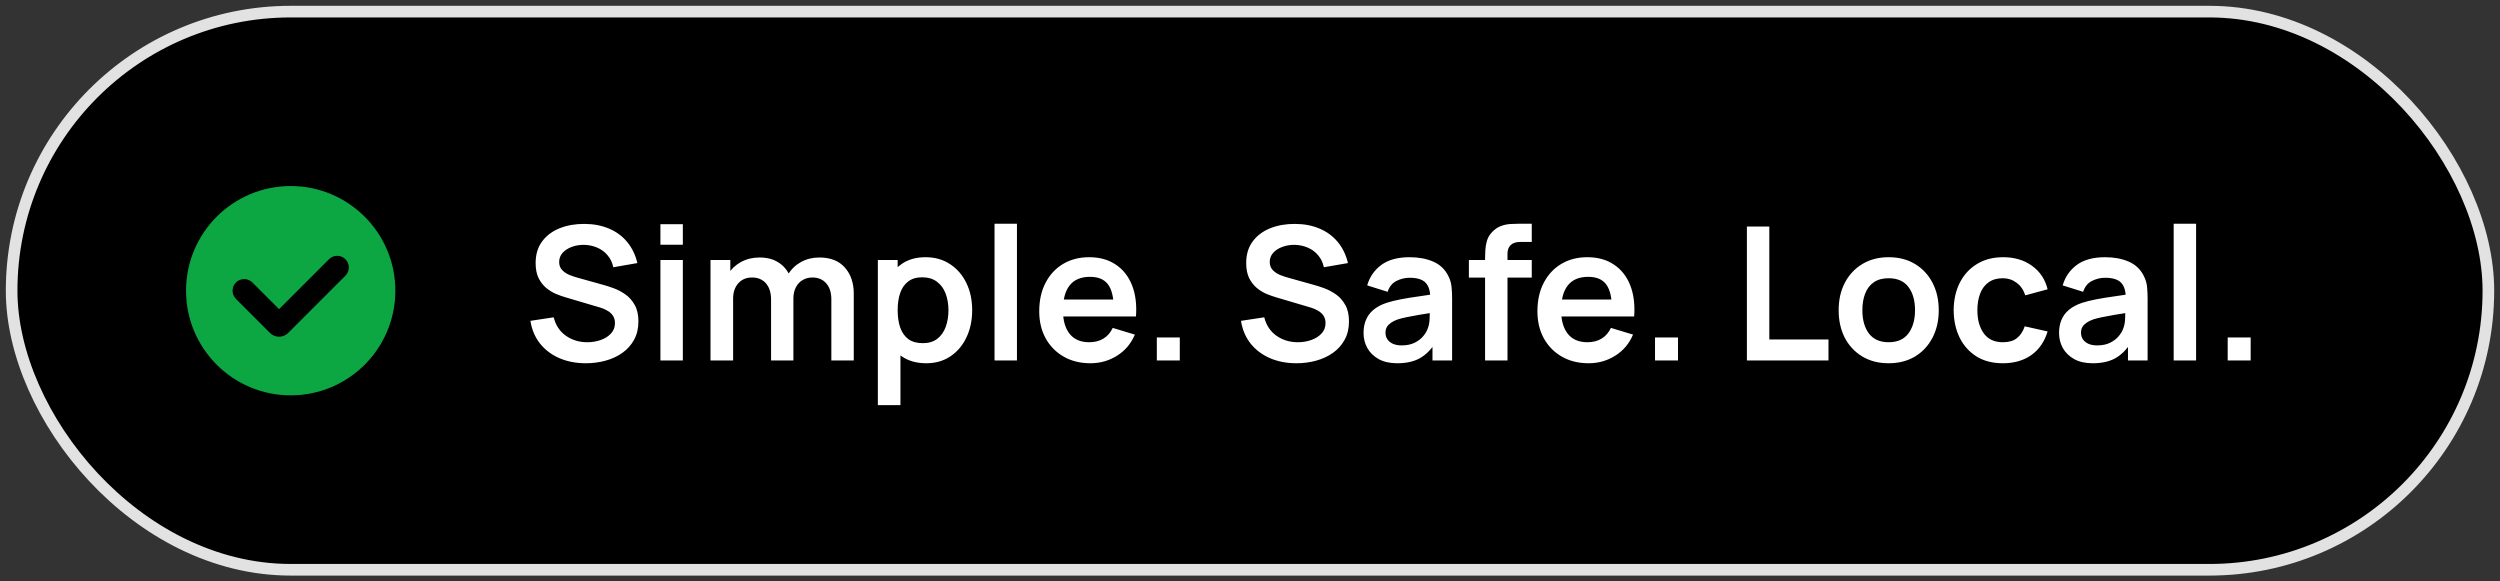 <svg width="215" height="50" viewBox="0 0 215 50" fill="none" xmlns="http://www.w3.org/2000/svg">
<rect x="0" y="0" width="215" height="50" fill="#333333" stroke="none"/>
<rect x="1" y="1" width="213" height="48" rx="24" fill="black"/>
<rect x="1" y="1" width="213" height="48" rx="24" stroke="#E2E2E2"/>
<path fill-rule="evenodd" clip-rule="evenodd" d="M25 34C29.971 34 34 29.971 34 25C34 20.029 29.971 16 25 16C20.029 16 16 20.029 16 25C16 29.971 20.029 34 25 34ZM29.707 22.293C29.317 21.902 28.683 21.902 28.293 22.293L24 26.586L21.707 24.293L21.631 24.225C21.238 23.904 20.659 23.927 20.293 24.293C19.902 24.683 19.902 25.317 20.293 25.707L23.223 28.637C23.652 29.066 24.348 29.066 24.777 28.637L29.707 23.707C30.098 23.317 30.098 22.683 29.707 22.293Z" fill="#0CA742"/>
<path d="M50.384 31.24C49.541 31.24 48.781 31.093 48.104 30.8C47.432 30.507 46.877 30.088 46.44 29.544C46.008 28.995 45.733 28.344 45.616 27.592L47.616 27.288C47.787 27.971 48.136 28.499 48.664 28.872C49.197 29.245 49.811 29.432 50.504 29.432C50.915 29.432 51.301 29.368 51.664 29.24C52.027 29.112 52.32 28.925 52.544 28.68C52.773 28.435 52.888 28.133 52.888 27.776C52.888 27.616 52.861 27.469 52.808 27.336C52.755 27.197 52.675 27.075 52.568 26.968C52.467 26.861 52.333 26.765 52.168 26.68C52.008 26.589 51.821 26.512 51.608 26.448L48.632 25.568C48.376 25.493 48.099 25.395 47.8 25.272C47.507 25.144 47.227 24.971 46.96 24.752C46.699 24.528 46.483 24.245 46.312 23.904C46.147 23.557 46.064 23.131 46.064 22.624C46.064 21.883 46.251 21.261 46.624 20.76C47.003 20.253 47.509 19.875 48.144 19.624C48.784 19.373 49.493 19.251 50.272 19.256C51.061 19.261 51.765 19.397 52.384 19.664C53.003 19.925 53.52 20.307 53.936 20.808C54.352 21.309 54.645 21.915 54.816 22.624L52.744 22.984C52.659 22.579 52.493 22.235 52.248 21.952C52.008 21.664 51.712 21.445 51.36 21.296C51.013 21.147 50.643 21.067 50.248 21.056C49.864 21.051 49.507 21.109 49.176 21.232C48.851 21.349 48.587 21.52 48.384 21.744C48.187 21.968 48.088 22.229 48.088 22.528C48.088 22.811 48.173 23.043 48.344 23.224C48.515 23.4 48.725 23.541 48.976 23.648C49.232 23.749 49.491 23.835 49.752 23.904L51.816 24.48C52.099 24.555 52.416 24.656 52.768 24.784C53.12 24.912 53.459 25.091 53.784 25.32C54.109 25.549 54.376 25.851 54.584 26.224C54.797 26.597 54.904 27.072 54.904 27.648C54.904 28.245 54.779 28.771 54.528 29.224C54.283 29.672 53.949 30.045 53.528 30.344C53.107 30.643 52.624 30.867 52.08 31.016C51.541 31.165 50.976 31.24 50.384 31.24ZM56.796 21.048V19.28H58.724V21.048H56.796ZM56.796 31V22.36H58.724V31H56.796ZM71.496 31V25.752C71.496 25.16 71.349 24.699 71.056 24.368C70.763 24.032 70.365 23.864 69.864 23.864C69.555 23.864 69.277 23.936 69.032 24.08C68.787 24.219 68.592 24.427 68.448 24.704C68.304 24.976 68.232 25.301 68.232 25.68L67.376 25.176C67.371 24.579 67.504 24.053 67.776 23.6C68.053 23.141 68.427 22.784 68.896 22.528C69.365 22.272 69.888 22.144 70.464 22.144C71.419 22.144 72.149 22.432 72.656 23.008C73.168 23.579 73.424 24.331 73.424 25.264V31H71.496ZM61.104 31V22.36H62.808V25.04H63.048V31H61.104ZM66.312 31V25.776C66.312 25.173 66.165 24.704 65.872 24.368C65.579 24.032 65.179 23.864 64.672 23.864C64.181 23.864 63.787 24.032 63.488 24.368C63.195 24.704 63.048 25.141 63.048 25.68L62.184 25.104C62.184 24.544 62.323 24.04 62.6 23.592C62.877 23.144 63.251 22.792 63.72 22.536C64.195 22.275 64.725 22.144 65.312 22.144C65.957 22.144 66.496 22.283 66.928 22.56C67.365 22.832 67.691 23.205 67.904 23.68C68.123 24.149 68.232 24.68 68.232 25.272V31H66.312ZM79.663 31.24C78.82 31.24 78.113 31.04 77.543 30.64C76.972 30.24 76.543 29.696 76.255 29.008C75.967 28.315 75.823 27.539 75.823 26.68C75.823 25.811 75.967 25.032 76.255 24.344C76.543 23.656 76.964 23.115 77.519 22.72C78.079 22.32 78.769 22.12 79.591 22.12C80.407 22.12 81.113 22.32 81.711 22.72C82.313 23.115 82.78 23.656 83.111 24.344C83.441 25.027 83.607 25.805 83.607 26.68C83.607 27.544 83.444 28.32 83.119 29.008C82.793 29.696 82.335 30.24 81.743 30.64C81.151 31.04 80.457 31.24 79.663 31.24ZM75.495 34.84V22.36H77.199V28.424H77.439V34.84H75.495ZM79.367 29.512C79.868 29.512 80.281 29.387 80.607 29.136C80.932 28.885 81.172 28.547 81.327 28.12C81.487 27.688 81.567 27.208 81.567 26.68C81.567 26.157 81.487 25.683 81.327 25.256C81.167 24.824 80.919 24.483 80.583 24.232C80.247 23.976 79.82 23.848 79.303 23.848C78.812 23.848 78.412 23.968 78.103 24.208C77.793 24.443 77.564 24.773 77.415 25.2C77.271 25.621 77.199 26.115 77.199 26.68C77.199 27.24 77.271 27.733 77.415 28.16C77.564 28.587 77.796 28.92 78.111 29.16C78.431 29.395 78.849 29.512 79.367 29.512ZM85.53 31V19.24H87.458V31H85.53ZM93.782 31.24C92.908 31.24 92.14 31.051 91.478 30.672C90.817 30.293 90.3 29.768 89.926 29.096C89.558 28.424 89.374 27.651 89.374 26.776C89.374 25.832 89.556 25.013 89.918 24.32C90.281 23.621 90.785 23.08 91.43 22.696C92.076 22.312 92.822 22.12 93.67 22.12C94.566 22.12 95.326 22.331 95.95 22.752C96.58 23.168 97.046 23.757 97.35 24.52C97.654 25.283 97.769 26.181 97.694 27.216H95.782V26.512C95.777 25.573 95.612 24.888 95.286 24.456C94.961 24.024 94.449 23.808 93.75 23.808C92.961 23.808 92.374 24.053 91.99 24.544C91.606 25.029 91.414 25.741 91.414 26.68C91.414 27.555 91.606 28.232 91.99 28.712C92.374 29.192 92.934 29.432 93.67 29.432C94.145 29.432 94.553 29.328 94.894 29.12C95.241 28.907 95.508 28.6 95.694 28.2L97.598 28.776C97.268 29.555 96.756 30.16 96.062 30.592C95.374 31.024 94.614 31.24 93.782 31.24ZM90.806 27.216V25.76H96.75V27.216H90.806ZM99.487 31V29.024H101.463V31H99.487ZM111.493 31.24C110.651 31.24 109.891 31.093 109.213 30.8C108.541 30.507 107.987 30.088 107.549 29.544C107.117 28.995 106.843 28.344 106.725 27.592L108.725 27.288C108.896 27.971 109.245 28.499 109.773 28.872C110.307 29.245 110.92 29.432 111.613 29.432C112.024 29.432 112.411 29.368 112.773 29.24C113.136 29.112 113.429 28.925 113.653 28.68C113.883 28.435 113.997 28.133 113.997 27.776C113.997 27.616 113.971 27.469 113.917 27.336C113.864 27.197 113.784 27.075 113.677 26.968C113.576 26.861 113.443 26.765 113.277 26.68C113.117 26.589 112.931 26.512 112.717 26.448L109.741 25.568C109.485 25.493 109.208 25.395 108.909 25.272C108.616 25.144 108.336 24.971 108.069 24.752C107.808 24.528 107.592 24.245 107.421 23.904C107.256 23.557 107.173 23.131 107.173 22.624C107.173 21.883 107.36 21.261 107.733 20.76C108.112 20.253 108.619 19.875 109.253 19.624C109.893 19.373 110.603 19.251 111.381 19.256C112.171 19.261 112.875 19.397 113.493 19.664C114.112 19.925 114.629 20.307 115.045 20.808C115.461 21.309 115.755 21.915 115.925 22.624L113.853 22.984C113.768 22.579 113.603 22.235 113.357 21.952C113.117 21.664 112.821 21.445 112.469 21.296C112.123 21.147 111.752 21.067 111.357 21.056C110.973 21.051 110.616 21.109 110.285 21.232C109.96 21.349 109.696 21.52 109.493 21.744C109.296 21.968 109.197 22.229 109.197 22.528C109.197 22.811 109.283 23.043 109.453 23.224C109.624 23.4 109.835 23.541 110.085 23.648C110.341 23.749 110.6 23.835 110.861 23.904L112.925 24.48C113.208 24.555 113.525 24.656 113.877 24.784C114.229 24.912 114.568 25.091 114.893 25.32C115.219 25.549 115.485 25.851 115.693 26.224C115.907 26.597 116.013 27.072 116.013 27.648C116.013 28.245 115.888 28.771 115.637 29.224C115.392 29.672 115.059 30.045 114.637 30.344C114.216 30.643 113.733 30.867 113.189 31.016C112.651 31.165 112.085 31.24 111.493 31.24ZM120.161 31.24C119.537 31.24 119.009 31.123 118.577 30.888C118.145 30.648 117.817 30.331 117.593 29.936C117.374 29.541 117.265 29.107 117.265 28.632C117.265 28.216 117.334 27.843 117.473 27.512C117.612 27.176 117.825 26.888 118.113 26.648C118.401 26.403 118.774 26.203 119.233 26.048C119.58 25.936 119.985 25.835 120.449 25.744C120.918 25.653 121.425 25.571 121.969 25.496C122.518 25.416 123.092 25.331 123.689 25.24L123.001 25.632C123.006 25.035 122.873 24.595 122.601 24.312C122.329 24.029 121.87 23.888 121.225 23.888C120.836 23.888 120.46 23.979 120.097 24.16C119.734 24.341 119.481 24.653 119.337 25.096L117.577 24.544C117.79 23.813 118.196 23.227 118.793 22.784C119.396 22.341 120.206 22.12 121.225 22.12C121.993 22.12 122.668 22.245 123.249 22.496C123.836 22.747 124.27 23.157 124.553 23.728C124.708 24.032 124.801 24.344 124.833 24.664C124.865 24.979 124.881 25.323 124.881 25.696V31H123.193V29.128L123.473 29.432C123.084 30.056 122.628 30.515 122.105 30.808C121.588 31.096 120.94 31.24 120.161 31.24ZM120.545 29.704C120.982 29.704 121.356 29.627 121.665 29.472C121.974 29.317 122.22 29.128 122.401 28.904C122.588 28.68 122.713 28.469 122.777 28.272C122.878 28.027 122.934 27.747 122.945 27.432C122.961 27.112 122.969 26.853 122.969 26.656L123.561 26.832C122.98 26.923 122.481 27.003 122.065 27.072C121.649 27.141 121.292 27.208 120.993 27.272C120.694 27.331 120.43 27.397 120.201 27.472C119.977 27.552 119.788 27.645 119.633 27.752C119.478 27.859 119.358 27.981 119.273 28.12C119.193 28.259 119.153 28.421 119.153 28.608C119.153 28.821 119.206 29.011 119.313 29.176C119.42 29.336 119.574 29.464 119.777 29.56C119.985 29.656 120.241 29.704 120.545 29.704ZM127.716 31V22.224C127.716 22.005 127.724 21.765 127.74 21.504C127.756 21.237 127.801 20.973 127.876 20.712C127.95 20.451 128.086 20.213 128.284 20C128.529 19.728 128.793 19.541 129.076 19.44C129.364 19.333 129.646 19.275 129.924 19.264C130.201 19.248 130.444 19.24 130.652 19.24H131.732V20.808H130.732C130.364 20.808 130.089 20.901 129.908 21.088C129.732 21.269 129.644 21.509 129.644 21.808V31H127.716ZM126.324 23.872V22.36H131.732V23.872H126.324ZM136.626 31.24C135.751 31.24 134.983 31.051 134.322 30.672C133.661 30.293 133.143 29.768 132.77 29.096C132.402 28.424 132.218 27.651 132.218 26.776C132.218 25.832 132.399 25.013 132.762 24.32C133.125 23.621 133.629 23.08 134.274 22.696C134.919 22.312 135.666 22.12 136.514 22.12C137.41 22.12 138.17 22.331 138.794 22.752C139.423 23.168 139.89 23.757 140.194 24.52C140.498 25.283 140.613 26.181 140.538 27.216H138.626V26.512C138.621 25.573 138.455 24.888 138.13 24.456C137.805 24.024 137.293 23.808 136.594 23.808C135.805 23.808 135.218 24.053 134.834 24.544C134.45 25.029 134.258 25.741 134.258 26.68C134.258 27.555 134.45 28.232 134.834 28.712C135.218 29.192 135.778 29.432 136.514 29.432C136.989 29.432 137.397 29.328 137.738 29.12C138.085 28.907 138.351 28.6 138.538 28.2L140.442 28.776C140.111 29.555 139.599 30.16 138.906 30.592C138.218 31.024 137.458 31.24 136.626 31.24ZM133.65 27.216V25.76H139.594V27.216H133.65ZM142.331 31V29.024H144.307V31H142.331ZM150.233 31V19.48H152.161V29.192H157.249V31H150.233ZM162.42 31.24C161.556 31.24 160.802 31.045 160.156 30.656C159.511 30.267 159.01 29.731 158.652 29.048C158.3 28.36 158.124 27.571 158.124 26.68C158.124 25.773 158.306 24.979 158.668 24.296C159.031 23.613 159.535 23.08 160.18 22.696C160.826 22.312 161.572 22.12 162.42 22.12C163.29 22.12 164.047 22.315 164.692 22.704C165.338 23.093 165.839 23.632 166.196 24.32C166.554 25.003 166.732 25.789 166.732 26.68C166.732 27.576 166.551 28.368 166.188 29.056C165.831 29.739 165.33 30.275 164.684 30.664C164.039 31.048 163.284 31.24 162.42 31.24ZM162.42 29.432C163.188 29.432 163.759 29.176 164.132 28.664C164.506 28.152 164.692 27.491 164.692 26.68C164.692 25.843 164.503 25.176 164.124 24.68C163.746 24.179 163.178 23.928 162.42 23.928C161.903 23.928 161.476 24.045 161.14 24.28C160.81 24.509 160.564 24.832 160.404 25.248C160.244 25.659 160.164 26.136 160.164 26.68C160.164 27.517 160.354 28.187 160.732 28.688C161.116 29.184 161.679 29.432 162.42 29.432ZM172.247 31.24C171.356 31.24 170.596 31.043 169.967 30.648C169.338 30.248 168.855 29.704 168.519 29.016C168.188 28.328 168.02 27.549 168.015 26.68C168.02 25.795 168.194 25.011 168.535 24.328C168.882 23.64 169.372 23.101 170.007 22.712C170.642 22.317 171.396 22.12 172.271 22.12C173.252 22.12 174.082 22.368 174.759 22.864C175.442 23.355 175.887 24.027 176.095 24.88L174.175 25.4C174.026 24.936 173.778 24.576 173.431 24.32C173.084 24.059 172.69 23.928 172.247 23.928C171.746 23.928 171.332 24.048 171.007 24.288C170.682 24.523 170.442 24.848 170.287 25.264C170.132 25.68 170.055 26.152 170.055 26.68C170.055 27.501 170.239 28.165 170.607 28.672C170.975 29.179 171.522 29.432 172.247 29.432C172.759 29.432 173.162 29.315 173.455 29.08C173.754 28.845 173.978 28.507 174.127 28.064L176.095 28.504C175.828 29.384 175.362 30.061 174.695 30.536C174.028 31.005 173.212 31.24 172.247 31.24ZM179.974 31.24C179.35 31.24 178.822 31.123 178.39 30.888C177.958 30.648 177.63 30.331 177.406 29.936C177.187 29.541 177.078 29.107 177.078 28.632C177.078 28.216 177.147 27.843 177.286 27.512C177.424 27.176 177.638 26.888 177.926 26.648C178.214 26.403 178.587 26.203 179.046 26.048C179.392 25.936 179.798 25.835 180.262 25.744C180.731 25.653 181.238 25.571 181.782 25.496C182.331 25.416 182.904 25.331 183.502 25.24L182.814 25.632C182.819 25.035 182.686 24.595 182.414 24.312C182.142 24.029 181.683 23.888 181.038 23.888C180.648 23.888 180.272 23.979 179.91 24.16C179.547 24.341 179.294 24.653 179.15 25.096L177.39 24.544C177.603 23.813 178.008 23.227 178.606 22.784C179.208 22.341 180.019 22.12 181.038 22.12C181.806 22.12 182.48 22.245 183.062 22.496C183.648 22.747 184.083 23.157 184.366 23.728C184.52 24.032 184.614 24.344 184.646 24.664C184.678 24.979 184.694 25.323 184.694 25.696V31H183.006V29.128L183.286 29.432C182.896 30.056 182.44 30.515 181.918 30.808C181.4 31.096 180.752 31.24 179.974 31.24ZM180.358 29.704C180.795 29.704 181.168 29.627 181.478 29.472C181.787 29.317 182.032 29.128 182.214 28.904C182.4 28.68 182.526 28.469 182.59 28.272C182.691 28.027 182.747 27.747 182.758 27.432C182.774 27.112 182.782 26.853 182.782 26.656L183.374 26.832C182.792 26.923 182.294 27.003 181.878 27.072C181.462 27.141 181.104 27.208 180.806 27.272C180.507 27.331 180.243 27.397 180.014 27.472C179.79 27.552 179.6 27.645 179.446 27.752C179.291 27.859 179.171 27.981 179.086 28.12C179.006 28.259 178.966 28.421 178.966 28.608C178.966 28.821 179.019 29.011 179.126 29.176C179.232 29.336 179.387 29.464 179.59 29.56C179.798 29.656 180.054 29.704 180.358 29.704ZM186.936 31V19.24H188.864V31H186.936ZM191.581 31V29.024H193.557V31H191.581Z" fill="white"/>
</svg>
